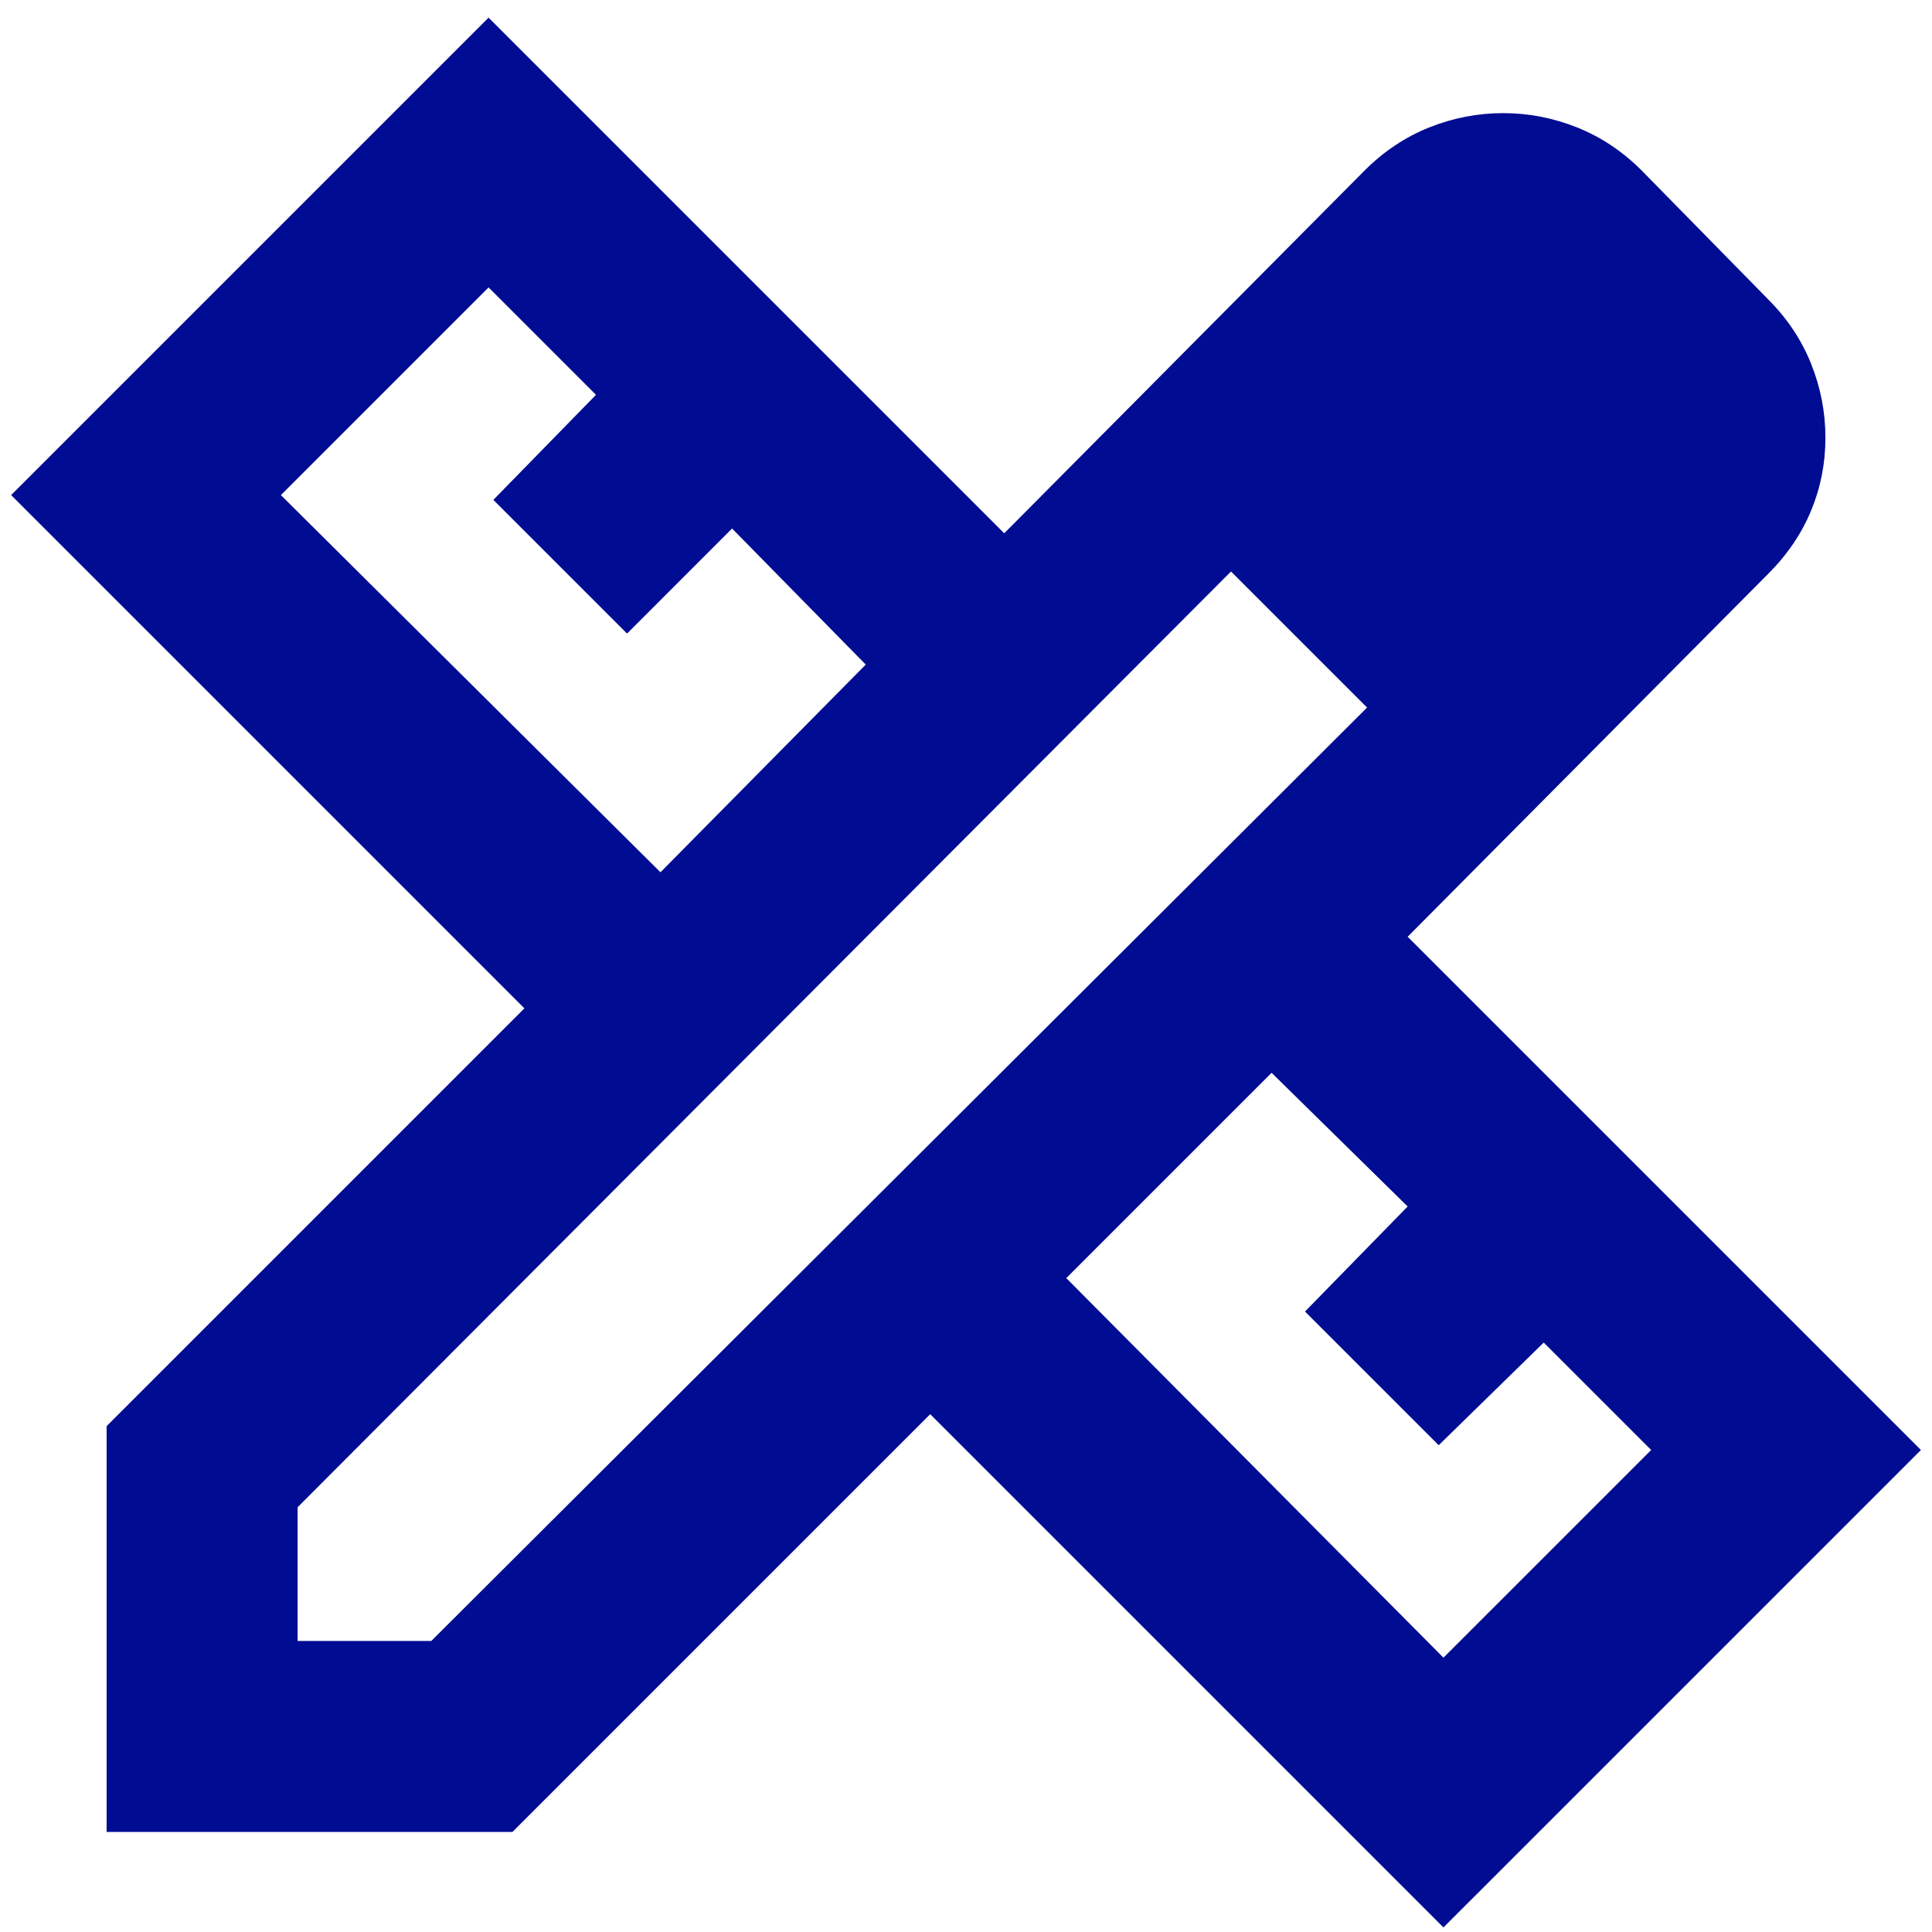 <?xml version="1.0" encoding="UTF-8"?> <svg xmlns="http://www.w3.org/2000/svg" width="97" height="97" viewBox="0 0 97 97" fill="none"><path d="M33.16 43.794L43.467 33.367L36.755 26.535L31.482 31.809L24.77 25.097L29.923 19.823L24.53 14.43L14.102 24.857L33.16 43.794ZM72.472 83.227L82.9 72.8L77.506 67.406L72.233 72.56L65.521 65.848L70.674 60.574L63.843 53.862L53.535 64.17L72.472 83.227ZM25.728 91.977H5.353V71.601L26.328 50.626L0.559 24.857L24.53 0.886L50.419 26.775L68.517 8.557C69.476 7.598 70.555 6.879 71.753 6.399C72.952 5.92 74.19 5.68 75.469 5.68C76.747 5.68 77.986 5.92 79.184 6.399C80.383 6.879 81.462 7.598 82.42 8.557L88.773 15.029C89.732 15.988 90.451 17.067 90.93 18.265C91.41 19.464 91.649 20.702 91.649 21.981C91.649 23.259 91.41 24.478 90.93 25.636C90.451 26.795 89.732 27.854 88.773 28.812L70.674 47.031L96.444 72.8L72.472 96.771L46.703 71.002L25.728 91.977ZM14.941 82.388H21.653L68.637 35.524L61.805 28.693L14.941 75.676V82.388ZM65.281 32.169L61.805 28.693L68.637 35.524L65.281 32.169Z" fill="#000C92"></path></svg> 